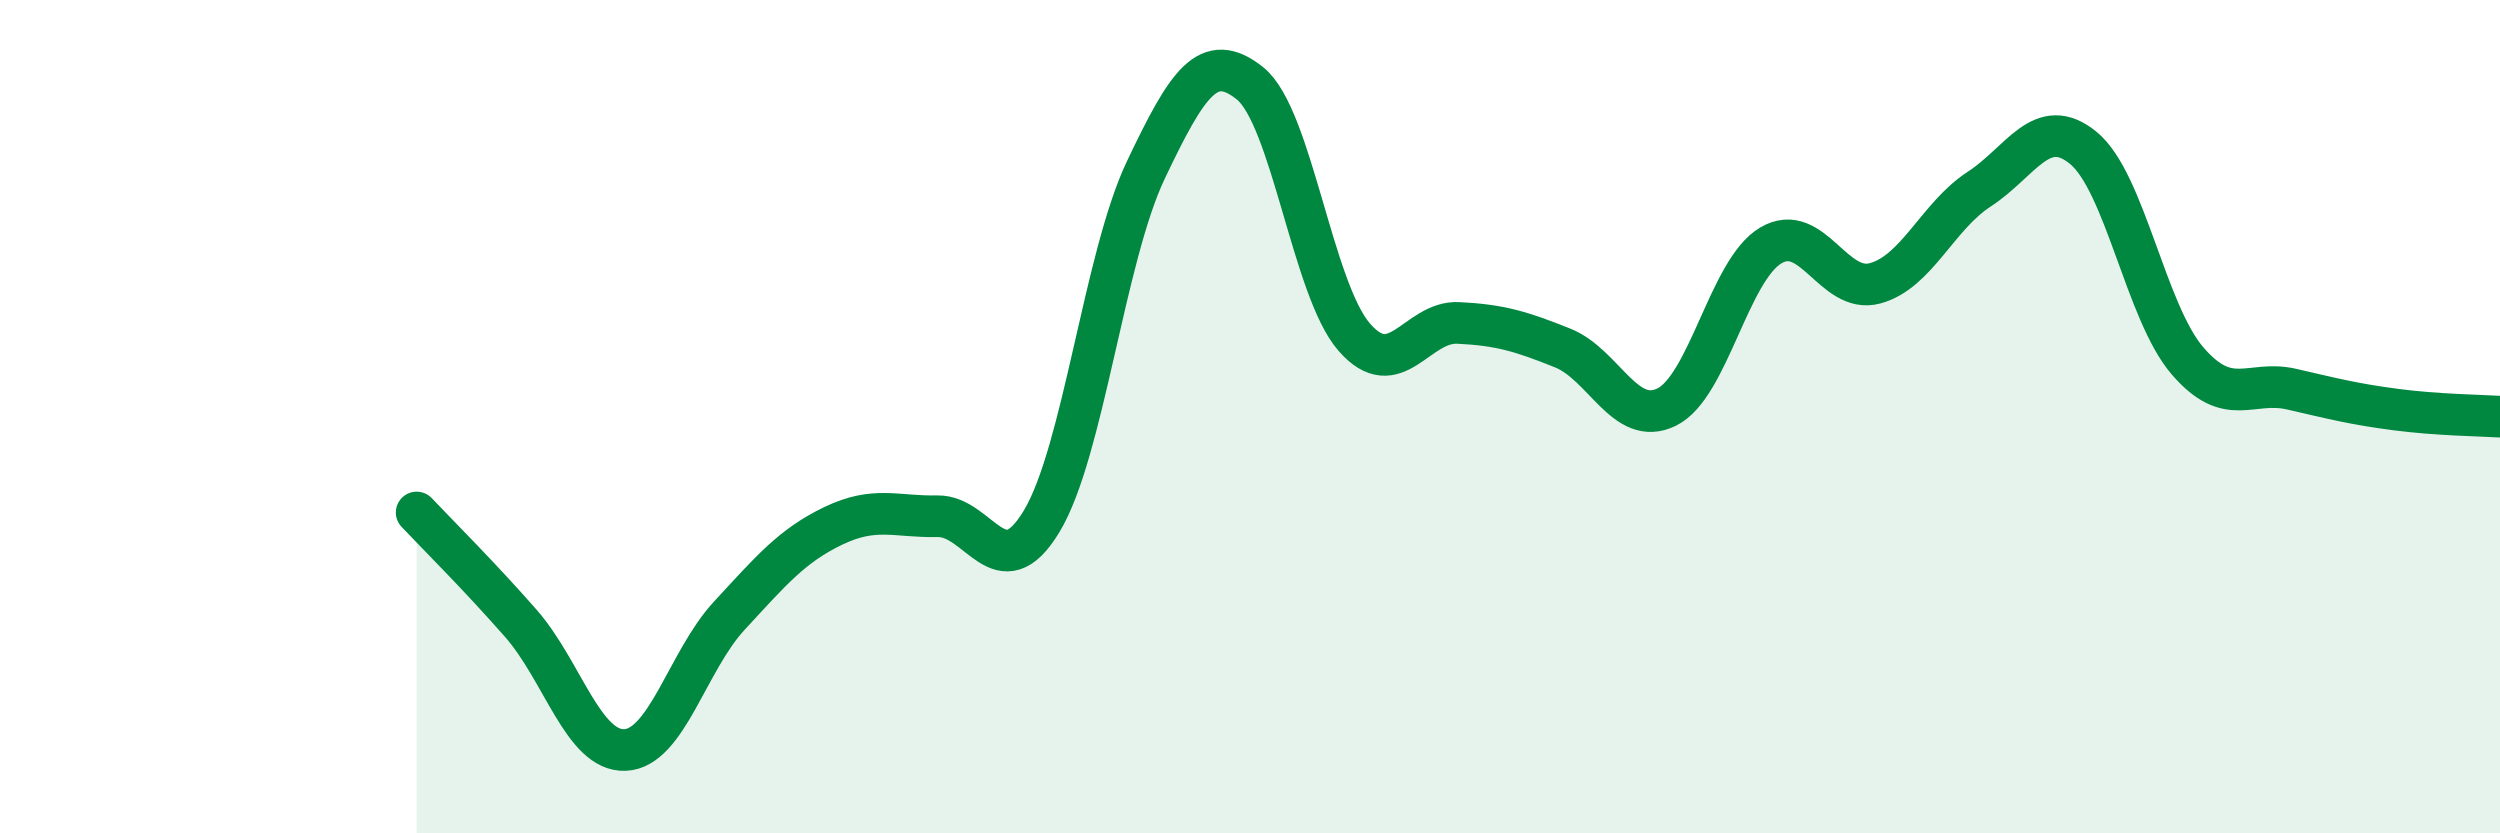
    <svg width="60" height="20" viewBox="0 0 60 20" xmlns="http://www.w3.org/2000/svg">
      <path
        d="M 10,12.3 C 10.5,12.83 11.5,13.82 12.5,14.96 C 13.5,16.1 14,18.04 15,18 C 16,17.96 16.5,15.86 17.5,14.78 C 18.5,13.7 19,13.1 20,12.62 C 21,12.14 21.5,12.41 22.5,12.39 C 23.5,12.37 24,14.17 25,12.51 C 26,10.85 26.5,6.18 27.5,4.08 C 28.5,1.98 29,1.2 30,2 C 31,2.8 31.5,6.94 32.5,8.09 C 33.5,9.24 34,7.7 35,7.75 C 36,7.8 36.5,7.95 37.5,8.35 C 38.5,8.75 39,10.26 40,9.77 C 41,9.28 41.5,6.48 42.5,5.89 C 43.5,5.3 44,7.07 45,6.8 C 46,6.53 46.5,5.19 47.5,4.54 C 48.5,3.89 49,2.73 50,3.55 C 51,4.37 51.5,7.5 52.5,8.66 C 53.5,9.82 54,9.11 55,9.34 C 56,9.57 56.5,9.7 57.5,9.83 C 58.5,9.96 59.5,9.97 60,10L60 20L10 20Z"
        fill="#008740"
        opacity="0.1"
        stroke-linecap="round"
        stroke-linejoin="round"
      />
      <path
        d="M 10,12.3 C 10.5,12.83 11.5,13.82 12.5,14.96 C 13.5,16.1 14,18.04 15,18 C 16,17.96 16.5,15.86 17.5,14.78 C 18.5,13.7 19,13.1 20,12.62 C 21,12.14 21.5,12.41 22.5,12.39 C 23.5,12.37 24,14.17 25,12.51 C 26,10.85 26.5,6.18 27.5,4.08 C 28.5,1.98 29,1.2 30,2 C 31,2.8 31.5,6.94 32.5,8.09 C 33.5,9.24 34,7.7 35,7.75 C 36,7.8 36.5,7.95 37.5,8.35 C 38.5,8.75 39,10.26 40,9.77 C 41,9.28 41.5,6.48 42.5,5.89 C 43.5,5.3 44,7.07 45,6.8 C 46,6.53 46.5,5.19 47.5,4.54 C 48.5,3.89 49,2.73 50,3.55 C 51,4.37 51.5,7.5 52.5,8.66 C 53.5,9.82 54,9.11 55,9.34 C 56,9.57 56.5,9.7 57.5,9.83 C 58.5,9.96 59.5,9.97 60,10"
        stroke="#008740"
        stroke-width="1"
        fill="none"
        stroke-linecap="round"
        stroke-linejoin="round"
      />
    </svg>
  
